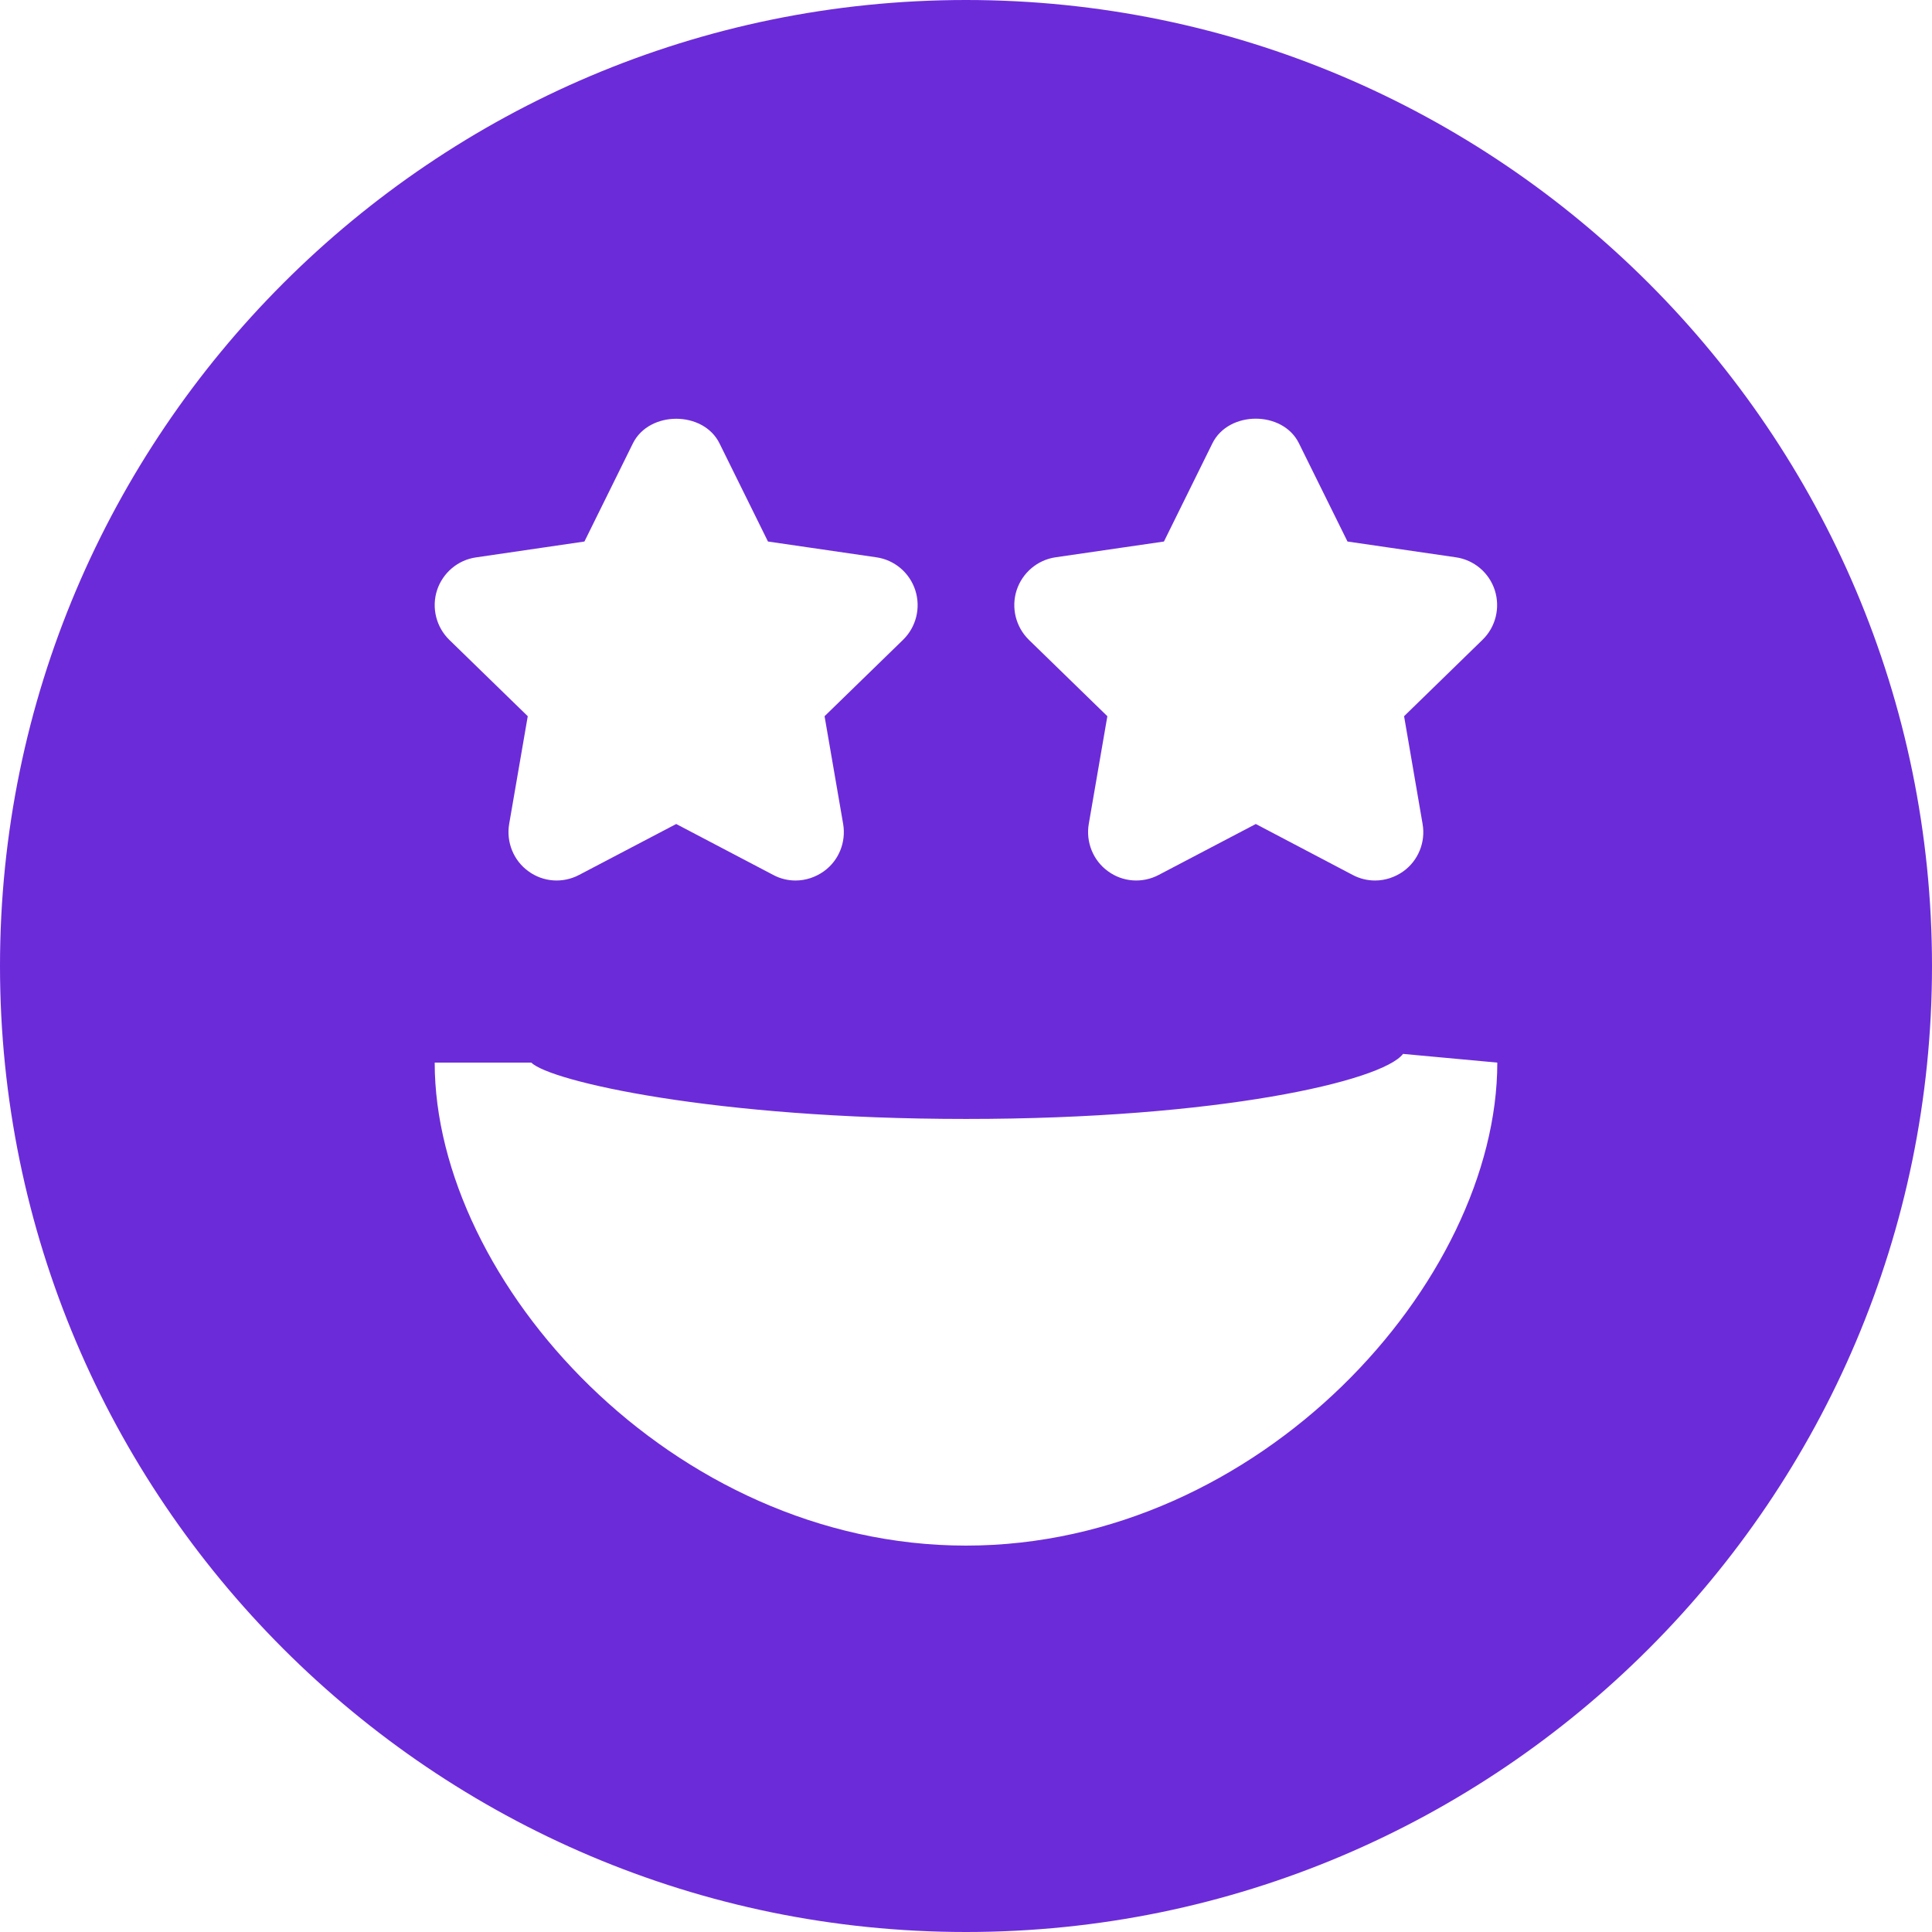 <svg width="24" height="24" viewBox="0 0 24 24" fill="none" xmlns="http://www.w3.org/2000/svg">
<g clip-path="url(#clip0_263_293)">
<path d="M12 0C5.383 0 0 5.383 0 12C0 18.617 5.383 24 12 24C18.617 24 24 18.617 24 12C24 5.383 18.617 0 12 0ZM12.629 7.332C12.7 7.115 12.887 6.956 13.112 6.923L14.459 6.727L15.061 5.507C15.263 5.099 15.936 5.099 16.136 5.507L16.739 6.727L18.085 6.923C18.311 6.955 18.499 7.115 18.569 7.332C18.638 7.549 18.581 7.788 18.416 7.948L17.442 8.897L17.672 10.236C17.711 10.462 17.618 10.69 17.434 10.823C17.329 10.898 17.206 10.938 17.081 10.938C16.986 10.938 16.89 10.915 16.802 10.868L15.6 10.236L14.395 10.868C14.191 10.976 13.946 10.957 13.764 10.823C13.579 10.69 13.487 10.46 13.525 10.236L13.756 8.897L12.781 7.948C12.618 7.788 12.559 7.549 12.629 7.332ZM5.429 7.332C5.5 7.116 5.687 6.956 5.914 6.924L7.26 6.727L7.862 5.508C8.064 5.1 8.737 5.1 8.938 5.508L9.54 6.727L10.886 6.923C11.112 6.955 11.3 7.115 11.37 7.332C11.44 7.549 11.382 7.788 11.218 7.948L10.243 8.897L10.474 10.236C10.512 10.462 10.42 10.69 10.235 10.823C10.13 10.898 10.007 10.938 9.882 10.938C9.787 10.938 9.691 10.915 9.604 10.868L8.4 10.236L7.195 10.868C6.991 10.976 6.746 10.957 6.564 10.823C6.379 10.69 6.287 10.46 6.325 10.236L6.556 8.897L5.581 7.948C5.418 7.788 5.359 7.549 5.429 7.332ZM12 19.2C8.344 19.2 5.4 15.918 5.4 13.2H6.6C6.83 13.43 8.863 13.9 12 13.9C15.137 13.9 17.17 13.43 17.429 13.092L18.6 13.2C18.6 15.918 15.656 19.2 12 19.2Z" fill="#6C2BD9"/>
</g>
<defs>
<clipPath id="clip0_263_293">
<rect width="24" height="24" fill="white"/>
</clipPath>
</defs>
</svg>
